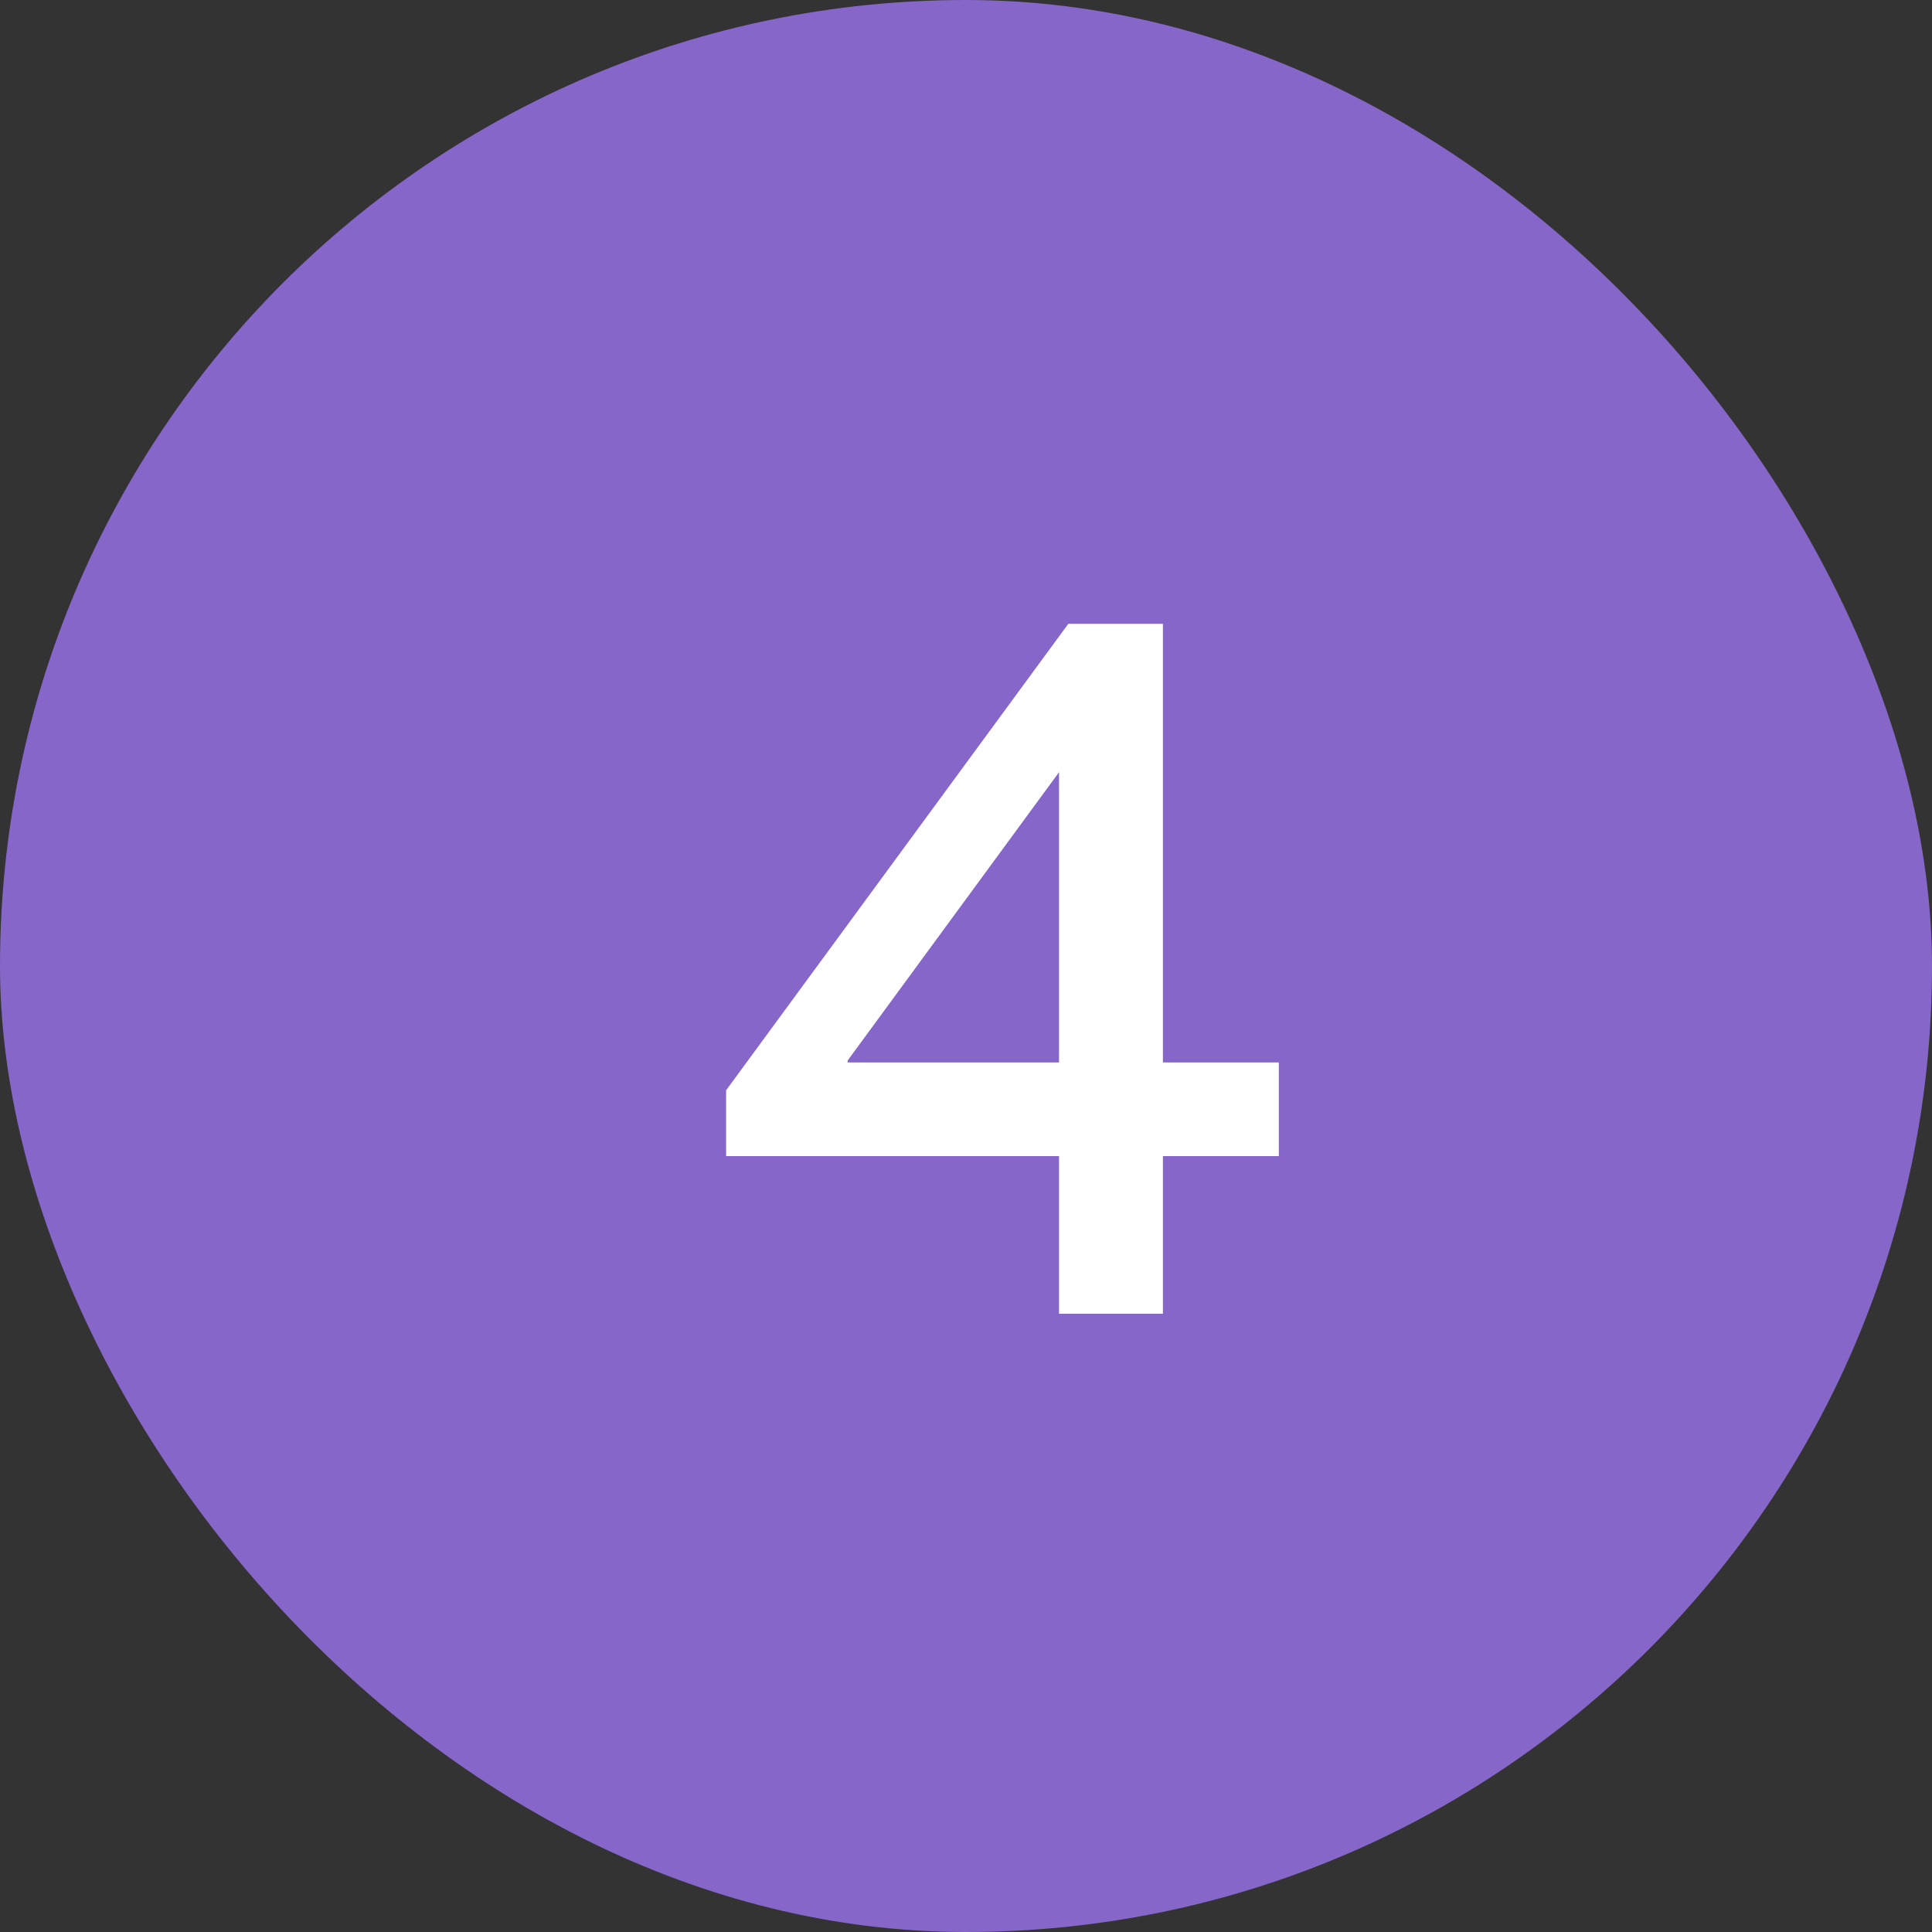 <svg width="50" height="50" viewBox="0 0 50 50" fill="none" xmlns="http://www.w3.org/2000/svg">
<rect x="0" y="0" width="50" height="50" fill="#333333" stroke="none"/>
<rect width="50" height="50" rx="25" fill="#8666C9"/>
<path d="M30.096 16.144H27.648L18.792 28.216V29.92H27.408V34H30.096V29.92H33.096V27.496H30.096V16.144ZM21.936 27.496V27.448L27.408 19.984V27.496H21.936Z" fill="white"/>
</svg>
